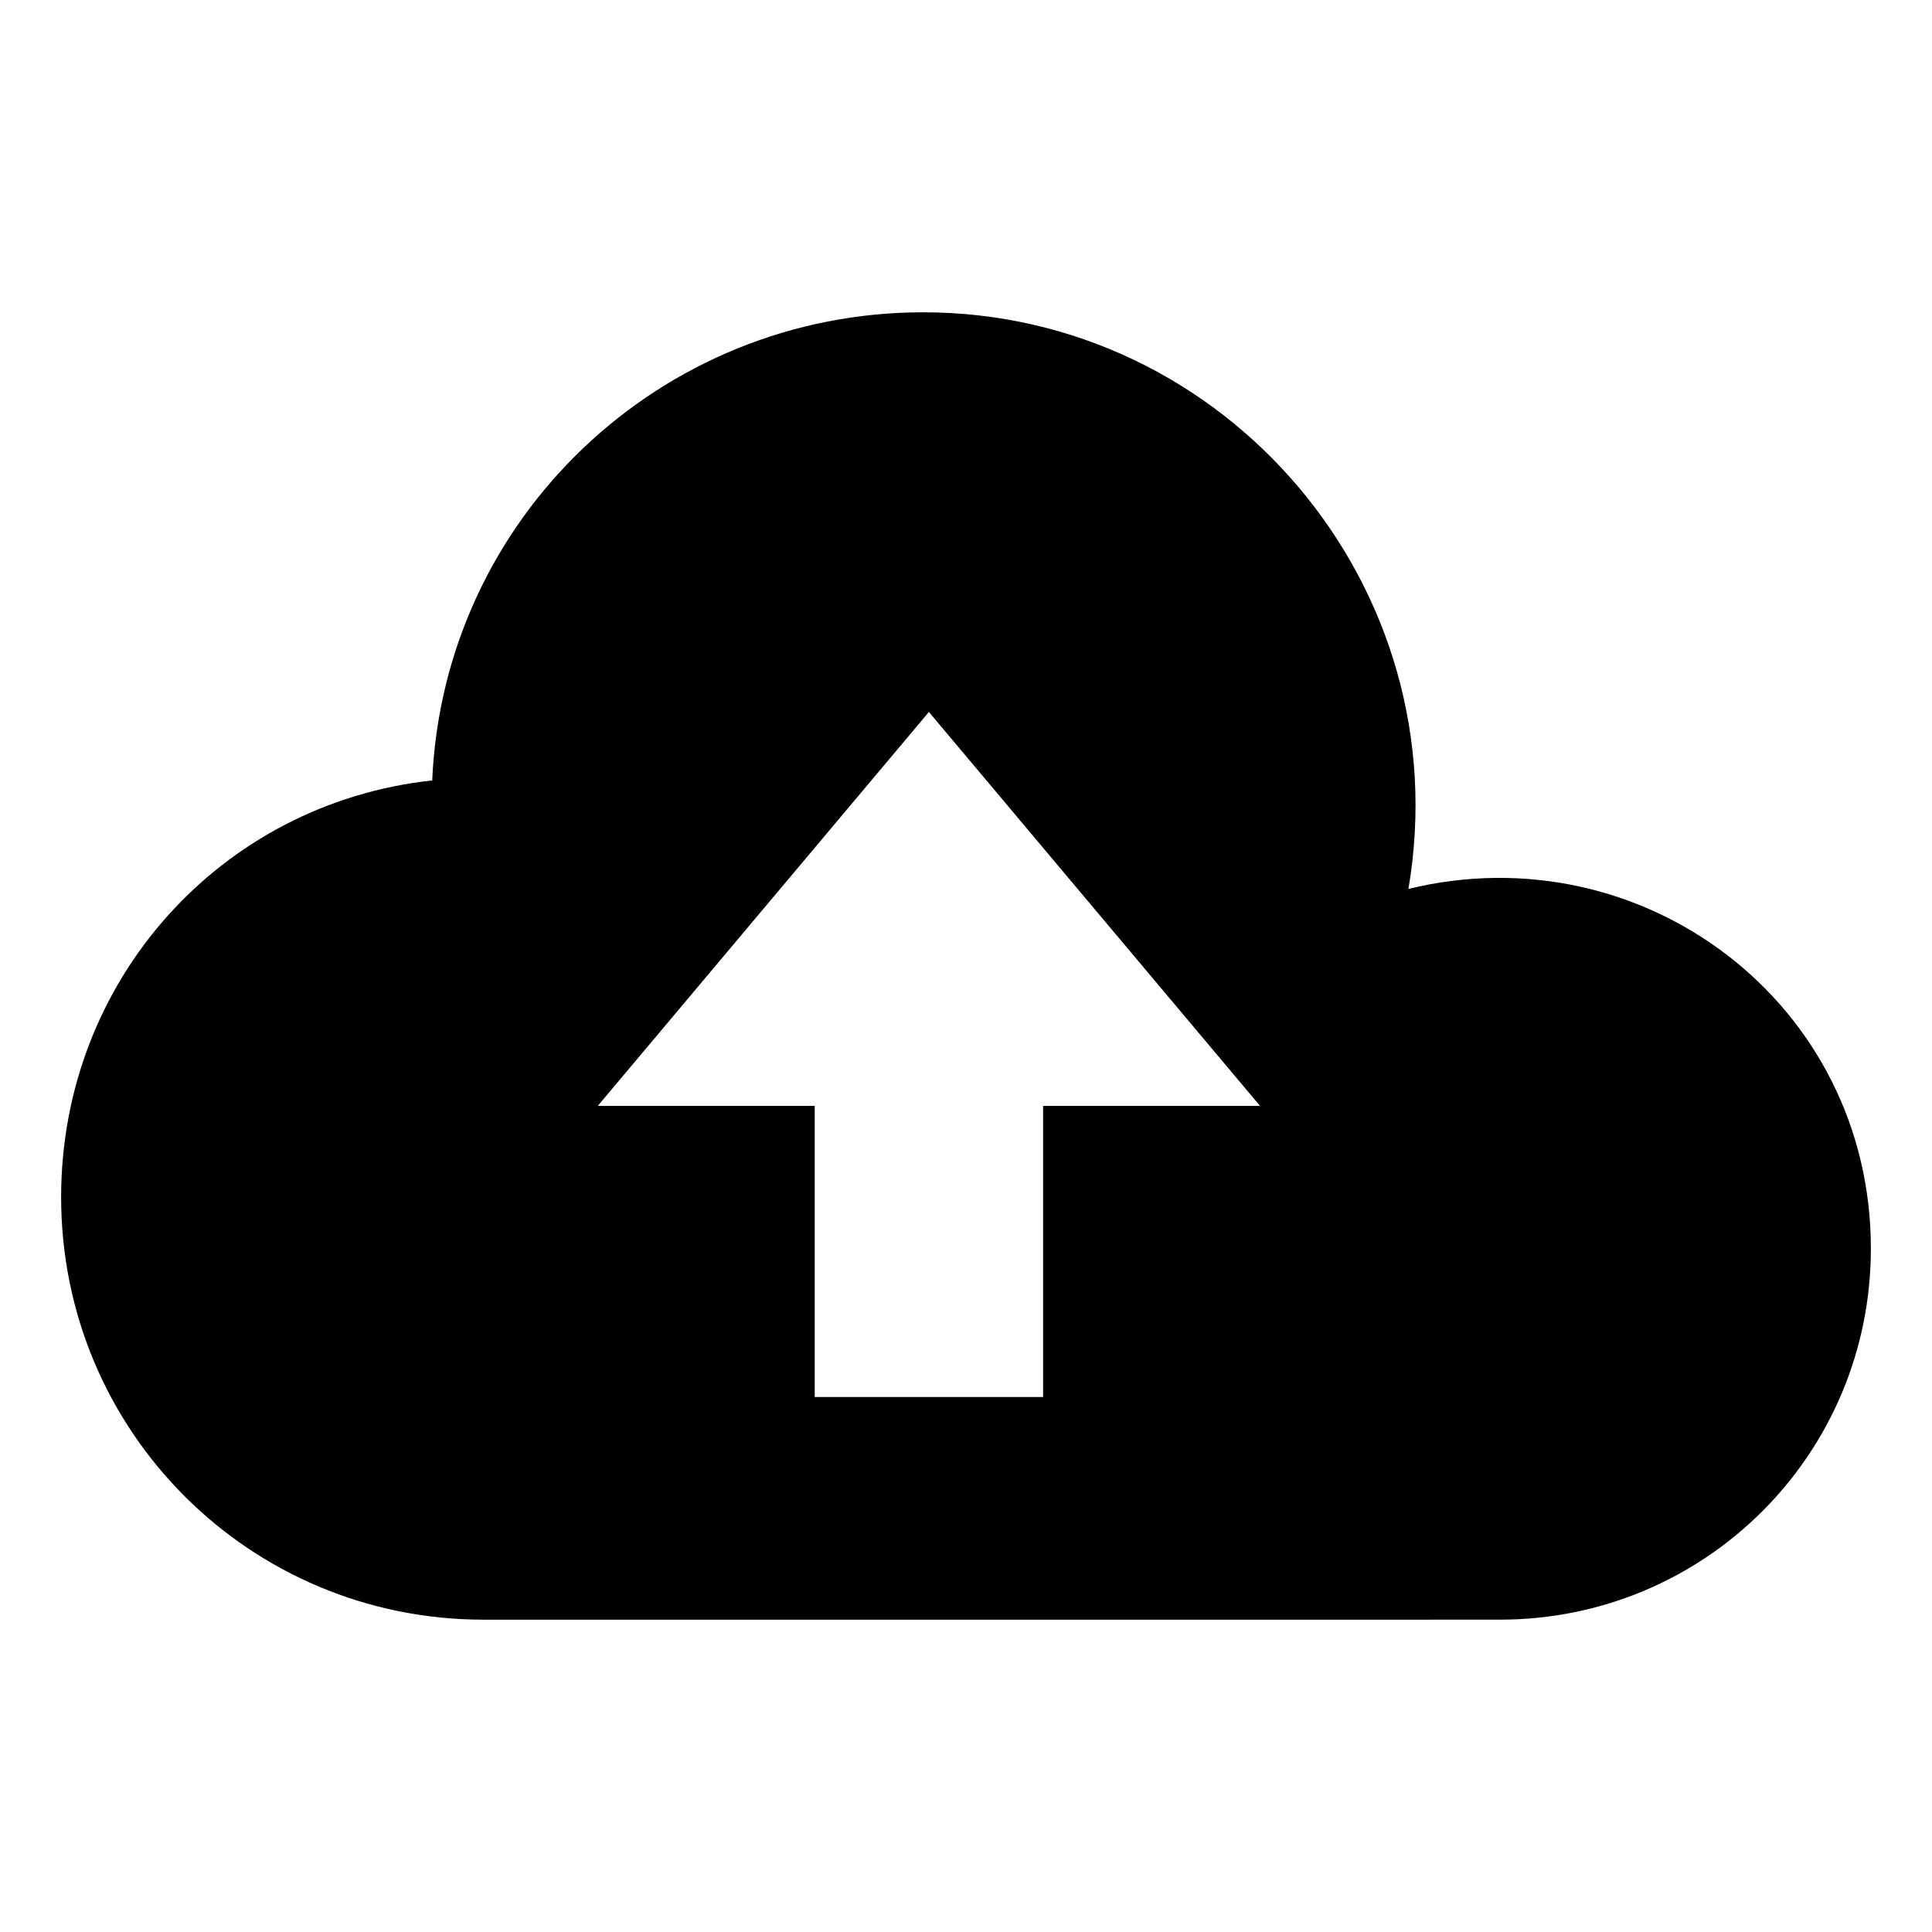 <?xml version="1.0" encoding="UTF-8"?>
<!-- Uploaded to: SVG Repo, www.svgrepo.com, Generator: SVG Repo Mixer Tools -->
<svg fill="#000000" width="800px" height="800px" version="1.1" viewBox="144 144 512 512" xmlns="http://www.w3.org/2000/svg">
 <path d="m272.16 573.23c-62.031 0-111.96-49.926-111.96-111.96 0-57.492 42.363-104.39 98.34-110.45 3.027-69.594 60.52-124.06 130.11-124.06 80.188 0 142.21 72.621 128.6 152.81 62.031-15.129 122.55 30.258 122.55 95.316 0 54.465-43.875 98.34-98.34 98.34zm148.27-136.16v77.16h-60.52v-77.16h-57.492l87.75-104.39 87.75 104.39h-57.492z" fill-rule="evenodd"/>
</svg>